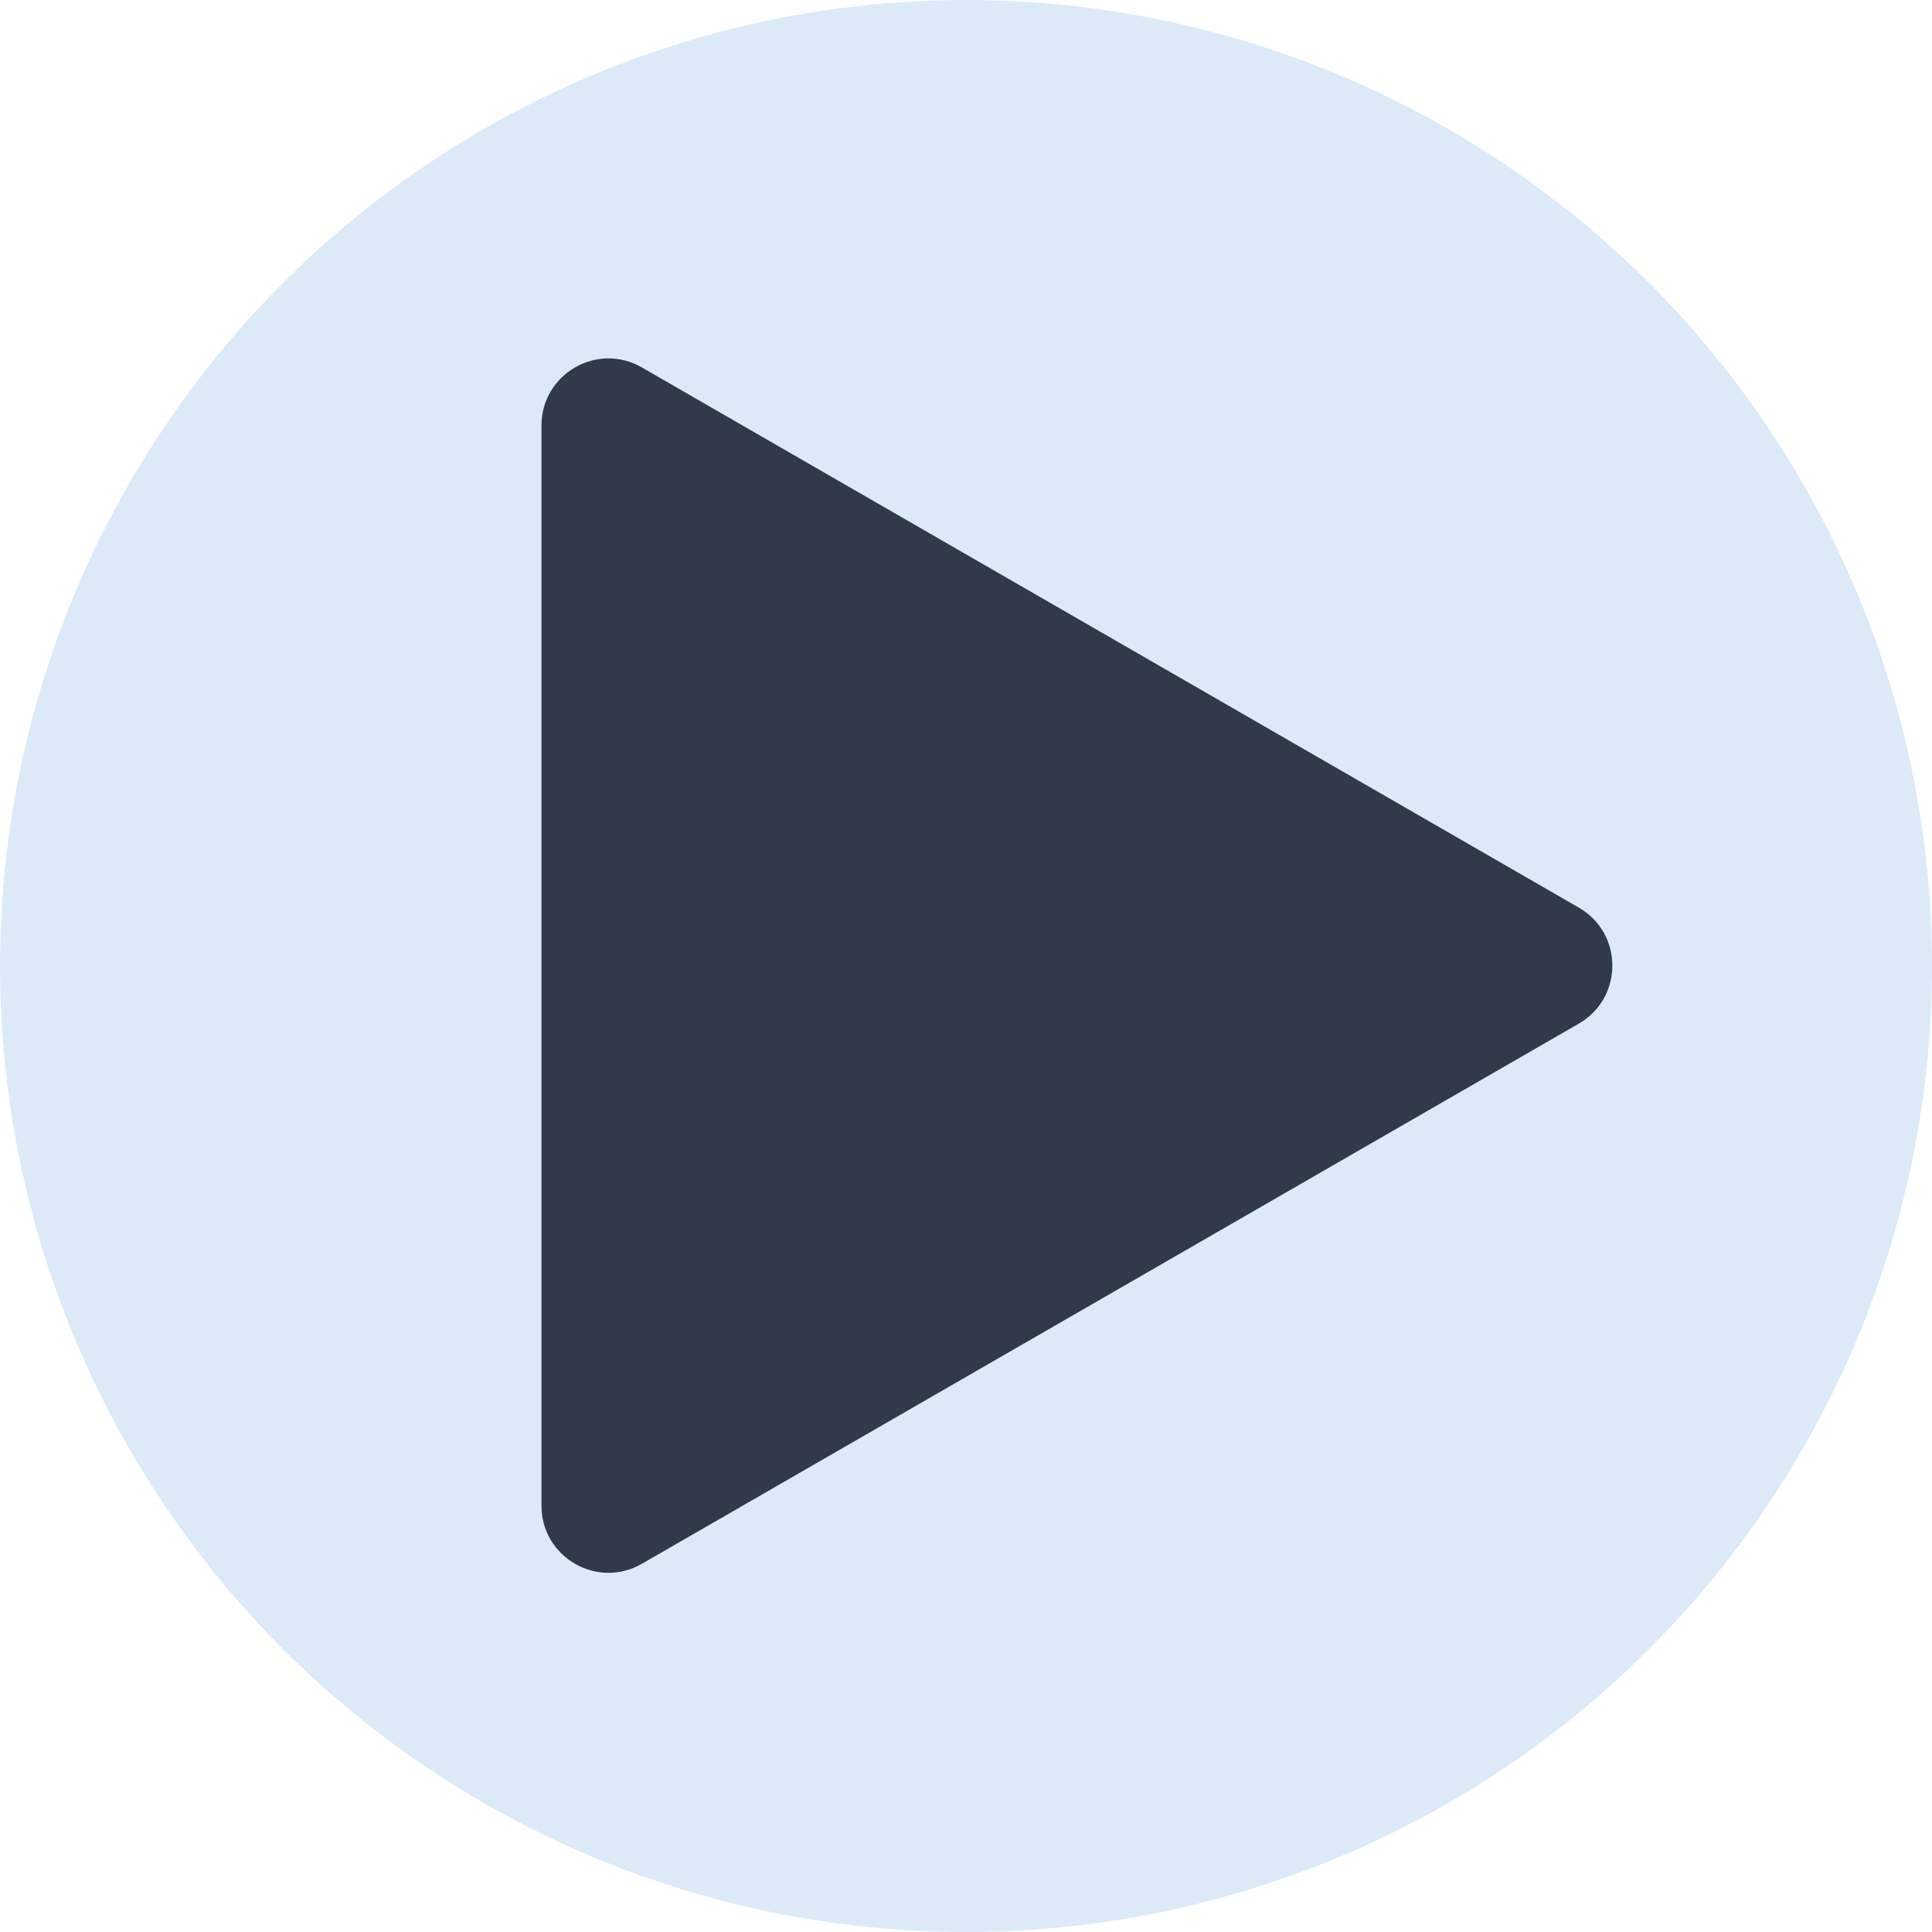<?xml version="1.0" encoding="utf-8"?>
<!-- Generator: Adobe Illustrator 26.0.3, SVG Export Plug-In . SVG Version: 6.00 Build 0)  -->
<svg version="1.1" id="Calque_1" xmlns="http://www.w3.org/2000/svg" xmlns:xlink="http://www.w3.org/1999/xlink" x="0px" y="0px"
	 viewBox="0 0 2048 2048" style="enable-background:new 0 0 2048 2048;" xml:space="preserve">
<style type="text/css">
	.st0{fill:#DCEAF7;}
	.st1{clip-path:url(#SVGID_00000129909066534930227720000008143909057720053926_);}
	.st2{clip-path:url(#SVGID_00000016788839248561958750000003689026150305028481_);fill:#313A48;}
</style>
<circle class="st0" cx="1024" cy="1024" r="1024"/>
<g>
	<g>
		<defs>
			<rect id="SVGID_1_" x="574" y="380" width="1135.2" height="1287.1"/>
		</defs>
		<clipPath id="SVGID_00000178193897996134522910000008939626318844458380_">
			<use xlink:href="#SVGID_1_"  style="overflow:visible;"/>
		</clipPath>
		<g style="clip-path:url(#SVGID_00000178193897996134522910000008939626318844458380_);">
			<defs>
				<rect id="SVGID_00000050629255028414861780000005013271508807084677_" x="574" y="380" width="1135.2" height="1287.1"/>
			</defs>
			<clipPath id="SVGID_00000062160300616659968870000006972261362784890013_">
				<use xlink:href="#SVGID_00000050629255028414861780000005013271508807084677_"  style="overflow:visible;"/>
			</clipPath>
			<path style="clip-path:url(#SVGID_00000062160300616659968870000006972261362784890013_);fill:#313A48;" d="M1673.6,962.1
				L680.4,389.5C633.1,362.2,574,396.4,574,451v1145.2c0,54.6,59.1,88.7,106.4,61.5l993.2-572.6
				C1721,1057.7,1721,989.4,1673.6,962.1"/>
		</g>
	</g>
</g>
</svg>
